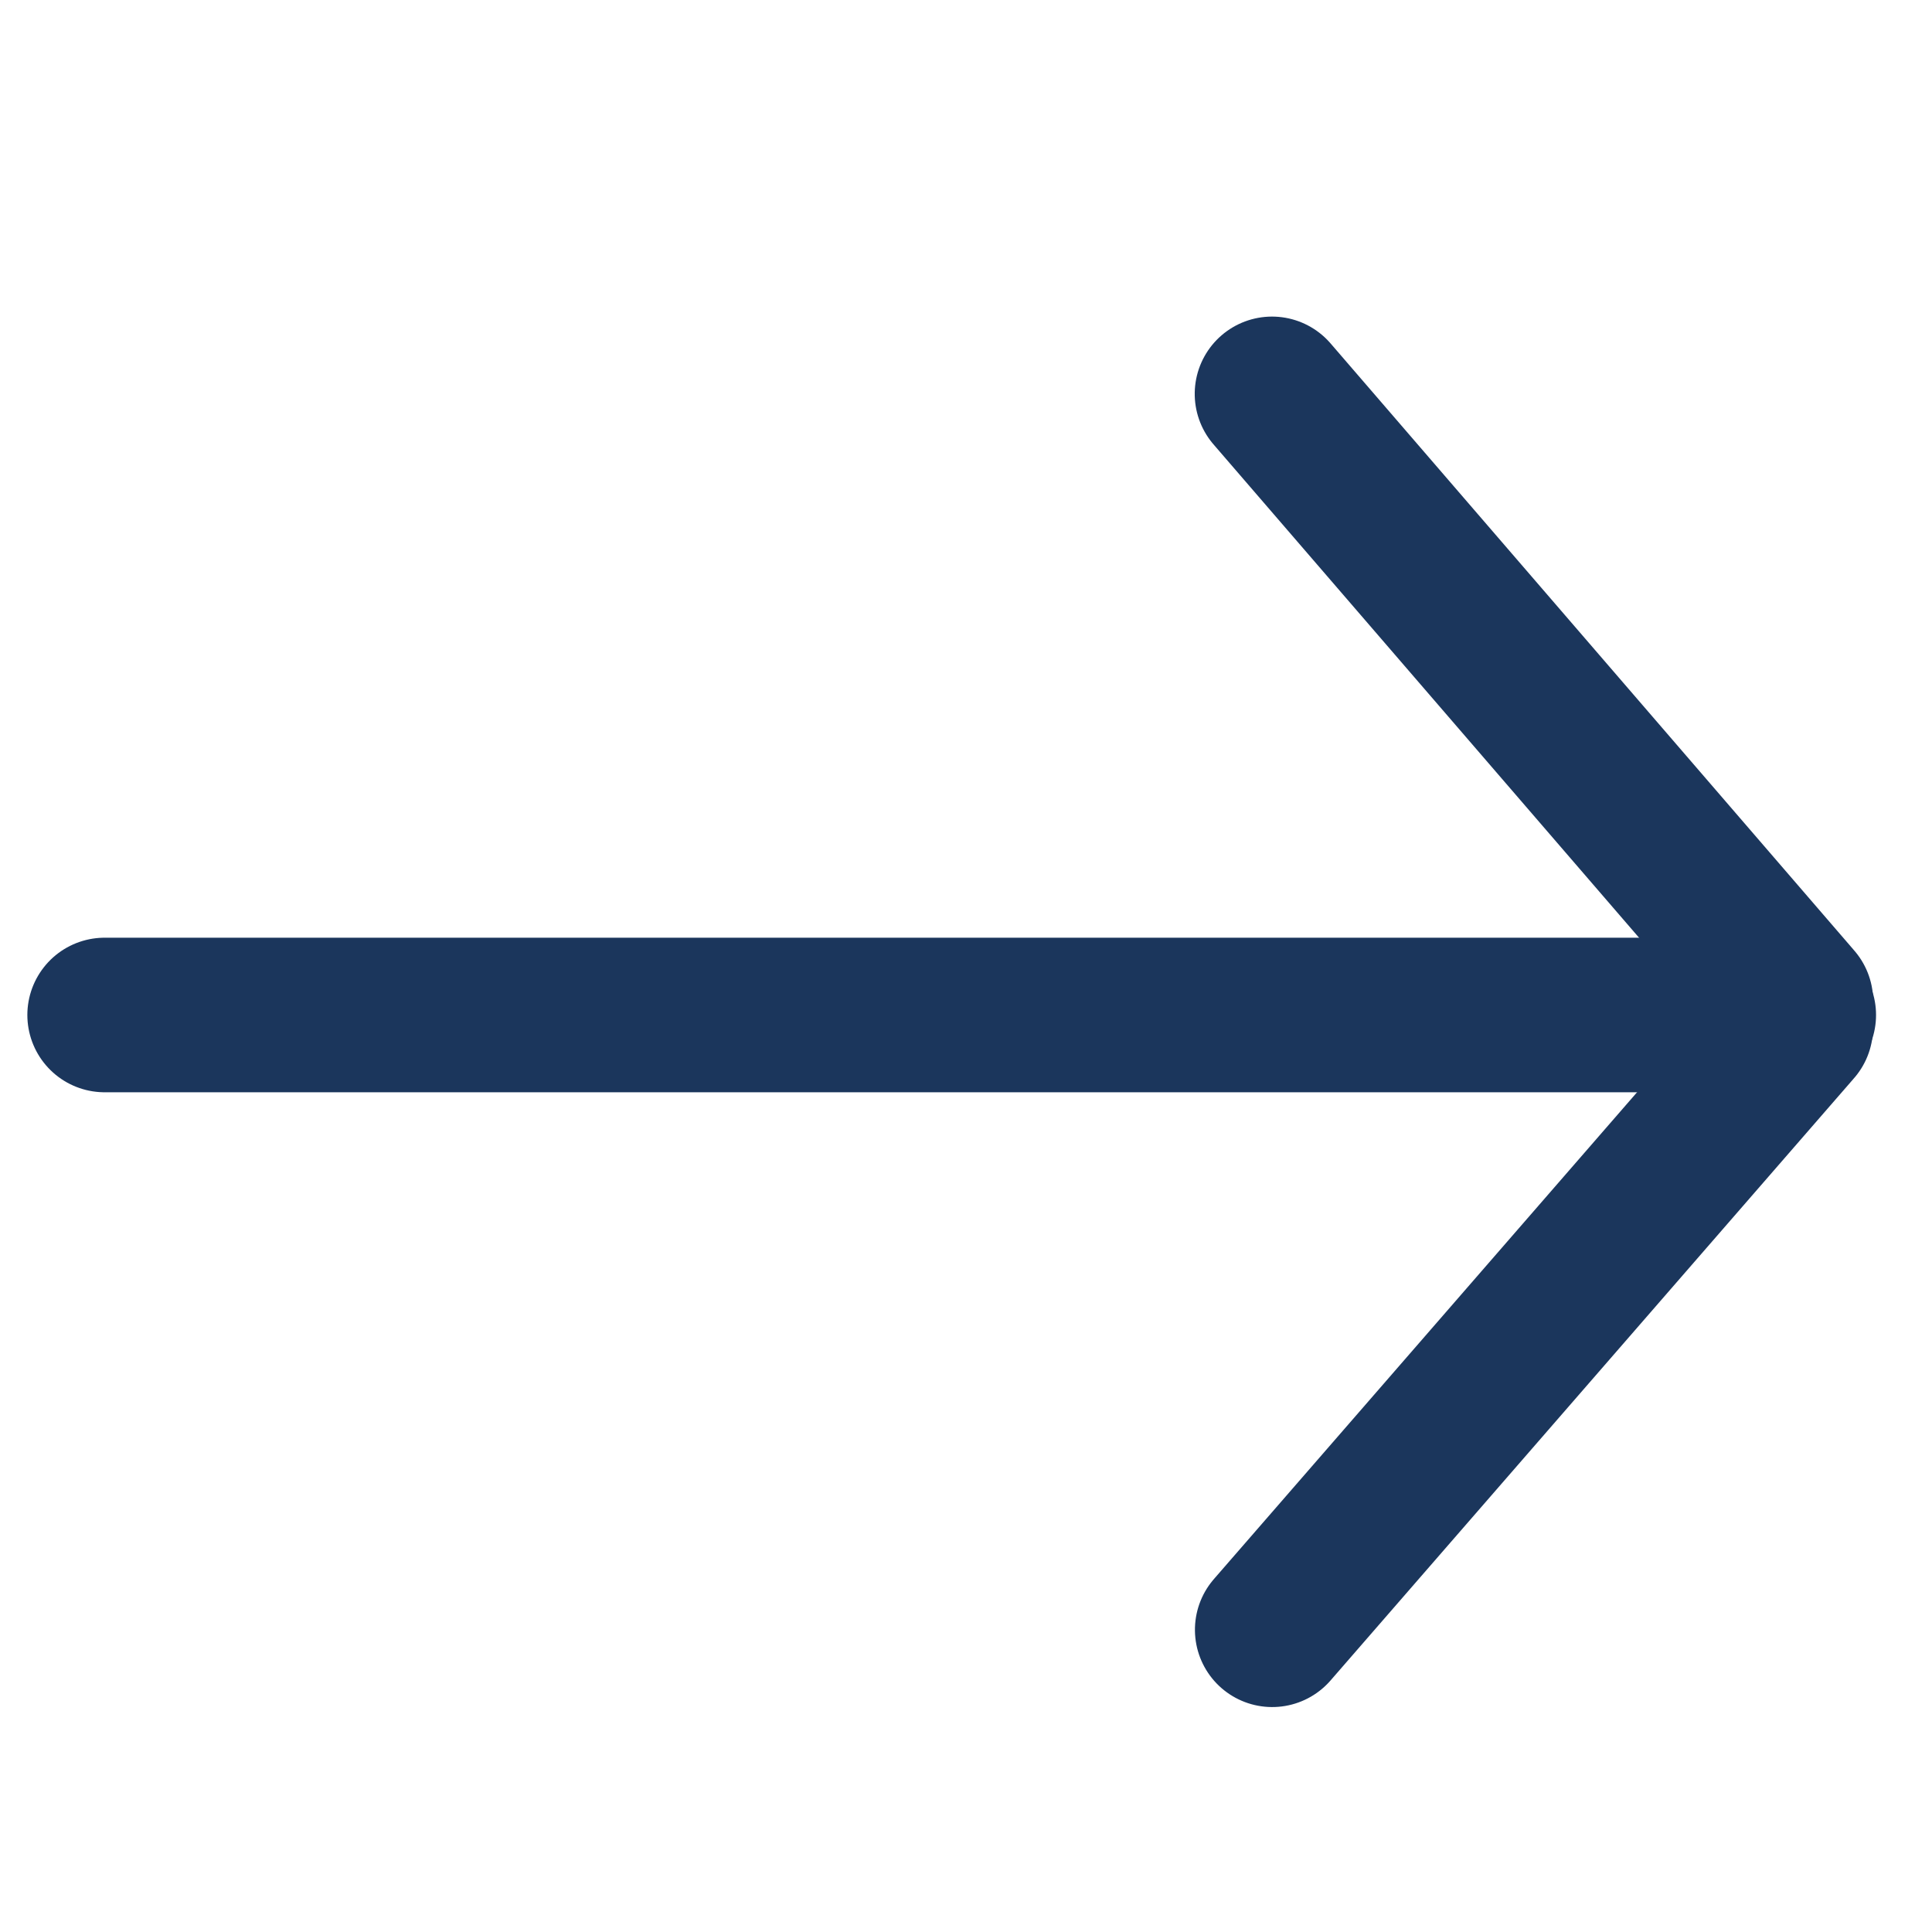 <svg xmlns="http://www.w3.org/2000/svg" xmlns:xlink="http://www.w3.org/1999/xlink" width="100" viewBox="0 0 75 75" height="100" preserveAspectRatio="xMidYMid meet"><path stroke-linecap="round" transform="matrix(0.75, 0, 0, 0.75, 1.061, 36.401)" fill="none" stroke-linejoin="miter" d="M 4.001 4.001 L 91.689 4.001 " stroke="#1b365c" stroke-width="8" stroke-opacity="1" stroke-miterlimit="4"></path><path stroke-linecap="round" transform="matrix(0.49, 0.568, -0.568, 0.49, 49.692, 11.06)" fill="none" stroke-linejoin="miter" d="M 3.998 3.999 L 45.503 4.001 " stroke="#1b365c" stroke-width="8" stroke-opacity="1" stroke-miterlimit="4"></path><path stroke-linecap="round" transform="matrix(0.492, -0.566, 0.566, 0.492, 45.155, 63.565)" fill="none" stroke-linejoin="miter" d="M 4.001 3.999 L 45.314 3.998 " stroke="#1b365c" stroke-width="8" stroke-opacity="1" stroke-miterlimit="4"></path></svg>